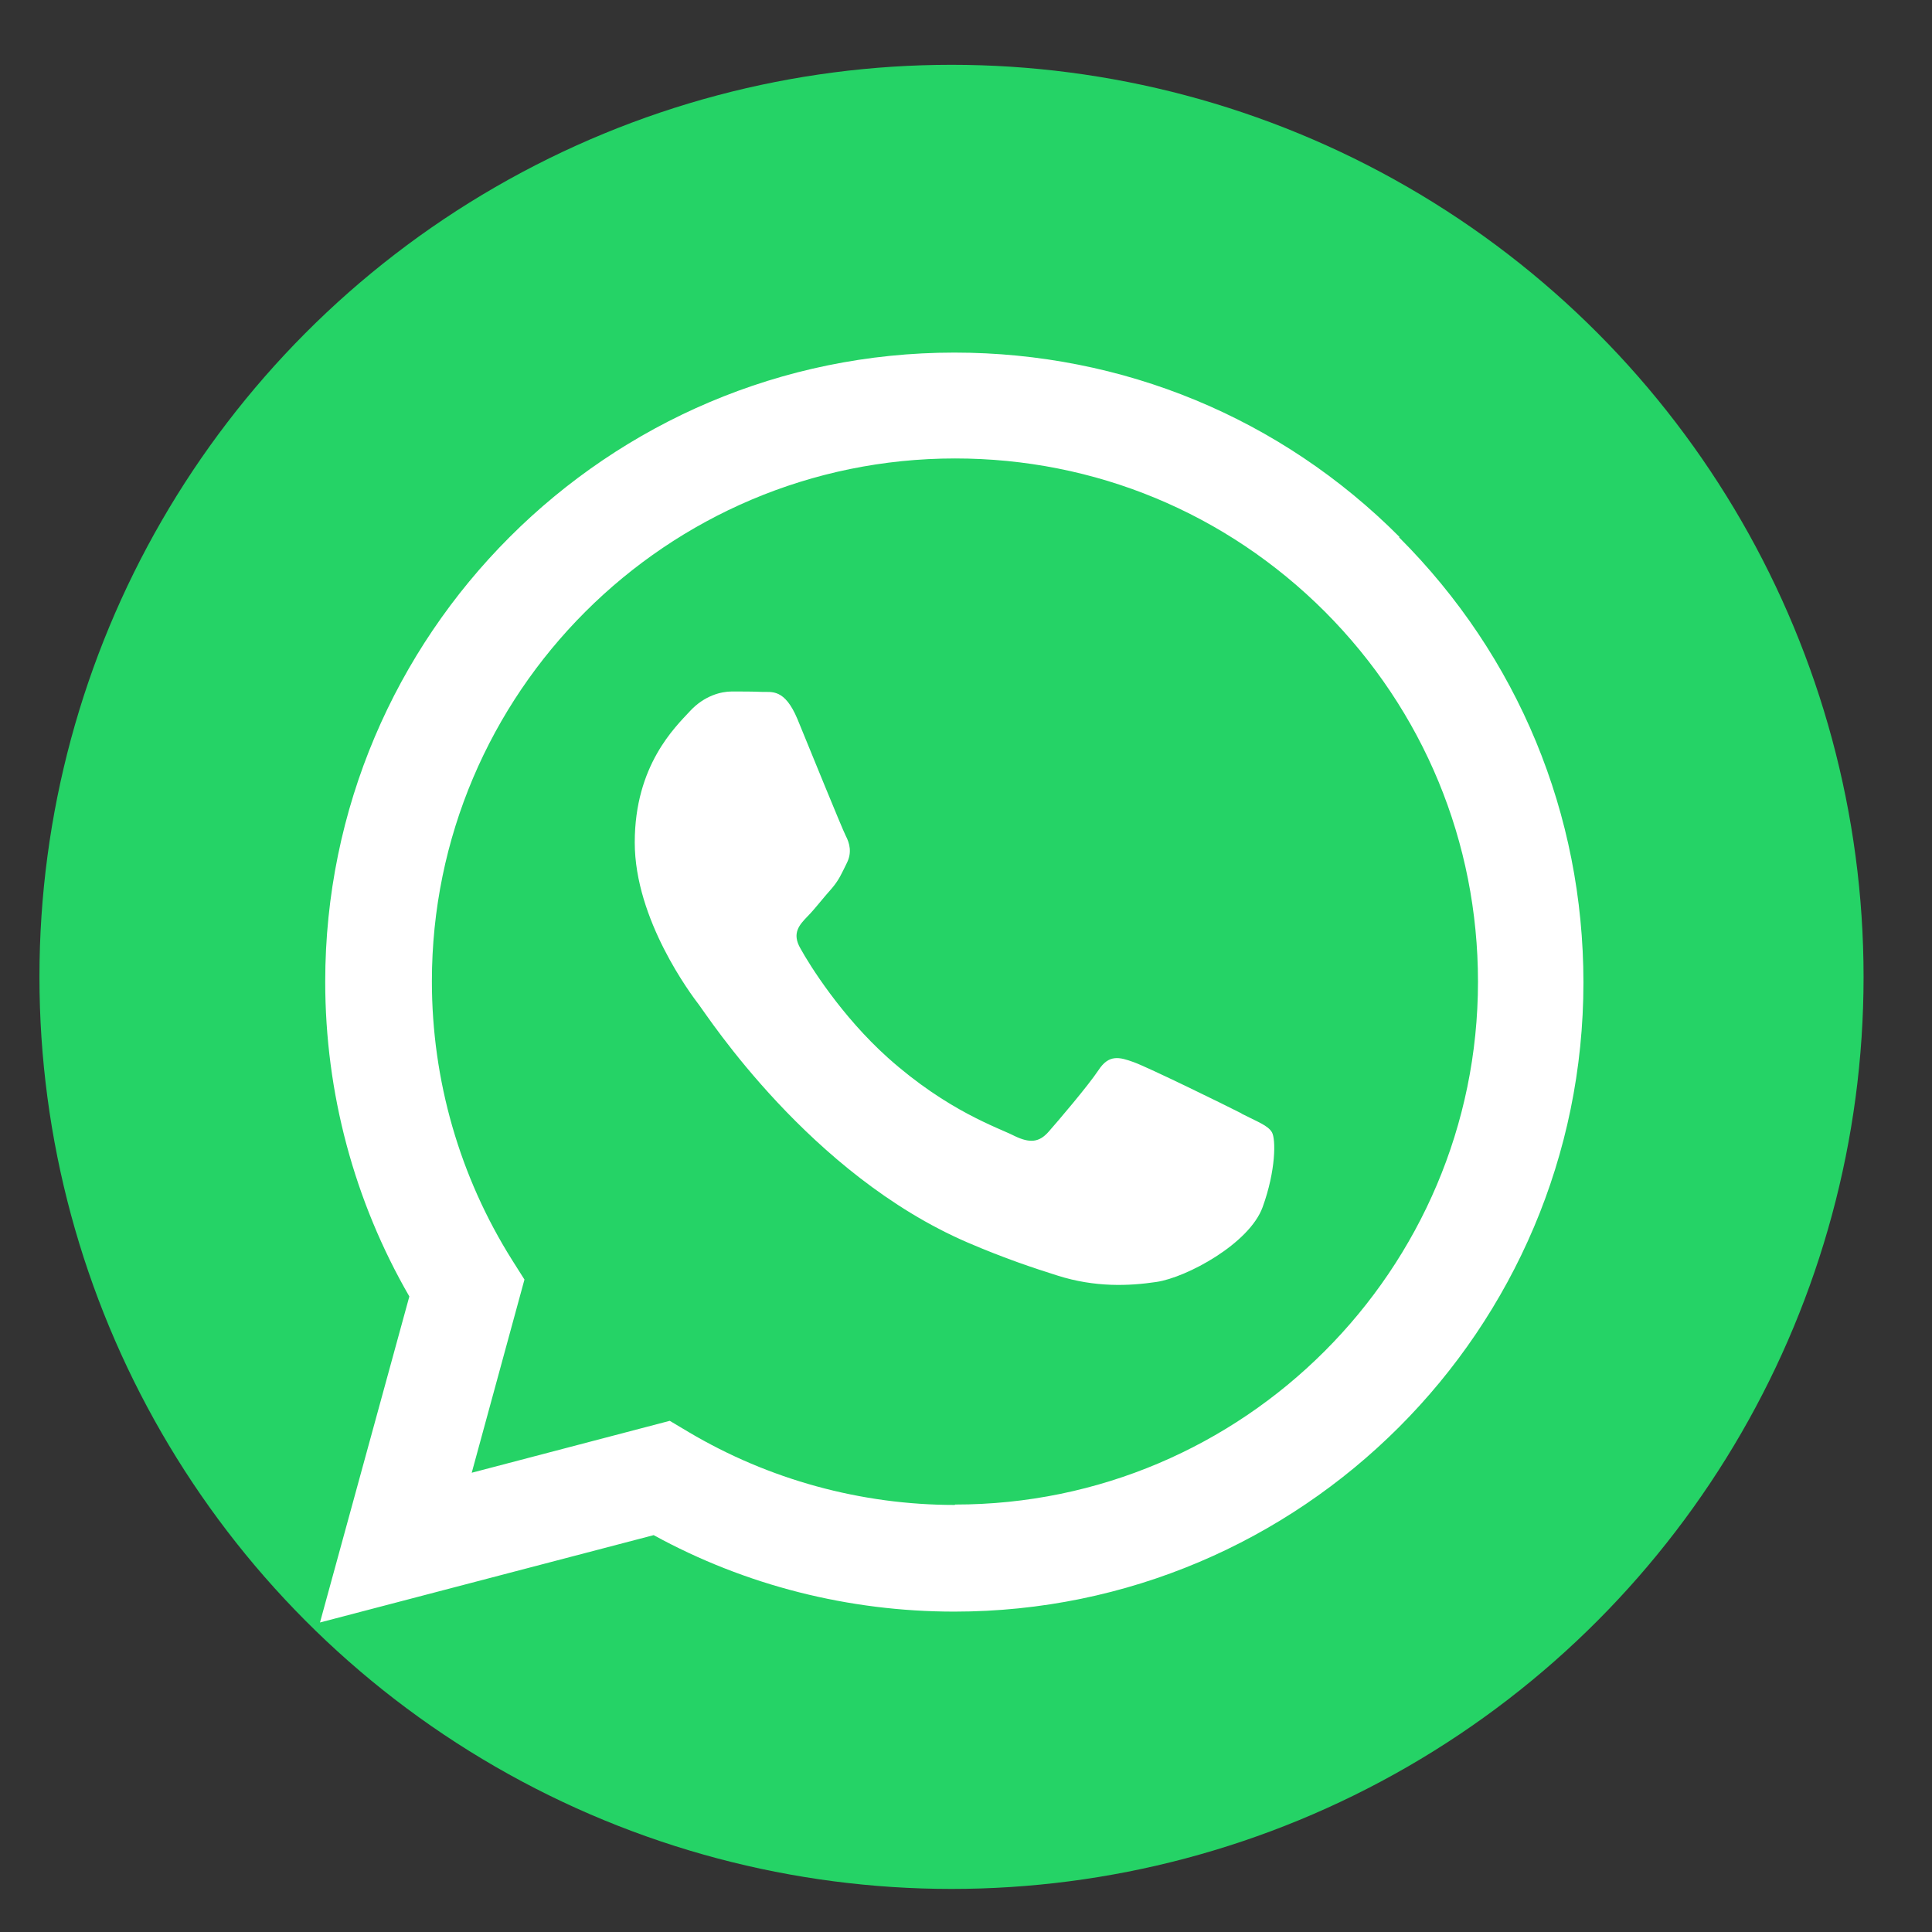 <?xml version="1.0" encoding="utf-8"?>
<svg xmlns="http://www.w3.org/2000/svg" id="Layer_1" data-name="Layer 1" viewBox="0 0 48 48">
  <rect x="0" y="0" width="48" height="48" fill="#333333" stroke="none"/>
  <defs>
    <style>
      .cls-1 {
        fill: #fff;
        fill-rule: evenodd;
      }

      .cls-2 {
        fill: #25d366;
      }
    </style>
  </defs>
  <circle class="cls-2" cx="23.64" cy="24.27" r="22.66"/>
  <path class="cls-1" d="M34.77,13.34c-2.95-2.96-6.88-4.58-11.06-4.58-8.62,0-15.63,7.01-15.63,15.63,0,2.76.72,5.45,2.09,7.82l-2.22,8.1,8.29-2.17c2.28,1.25,4.85,1.9,7.47,1.9h0c8.62,0,15.63-7.01,15.63-15.63,0-4.18-1.62-8.1-4.58-11.06h0ZM23.72,37.39h0c-2.33,0-4.62-.63-6.61-1.81l-.47-.28-4.92,1.29,1.31-4.8-.31-.49c-1.3-2.07-1.99-4.46-1.99-6.92,0-7.16,5.83-12.99,13-12.99,3.47,0,6.73,1.35,9.19,3.81,2.45,2.46,3.8,5.72,3.8,9.19,0,7.16-5.83,12.99-12.99,12.99h0ZM30.84,27.66c-.39-.2-2.31-1.14-2.67-1.27-.36-.13-.62-.2-.88.2-.26.39-1.01,1.27-1.24,1.53-.23.26-.46.29-.85.1-.39-.2-1.65-.61-3.14-1.94-1.16-1.04-1.95-2.31-2.17-2.71-.23-.39-.02-.6.17-.8.18-.18.39-.46.59-.68.2-.23.26-.39.39-.65.13-.26.07-.49-.03-.68-.1-.2-.88-2.12-1.2-2.9-.32-.76-.64-.66-.88-.67-.23-.01-.49-.01-.75-.01s-.68.1-1.04.49c-.36.39-1.37,1.34-1.37,3.26s1.4,3.78,1.6,4.04c.2.26,2.75,4.21,6.67,5.9.93.4,1.66.64,2.23.82.94.3,1.79.26,2.46.16.75-.11,2.31-.95,2.64-1.86.33-.91.33-1.69.23-1.86s-.36-.26-.75-.46h0Z"/>
</svg>